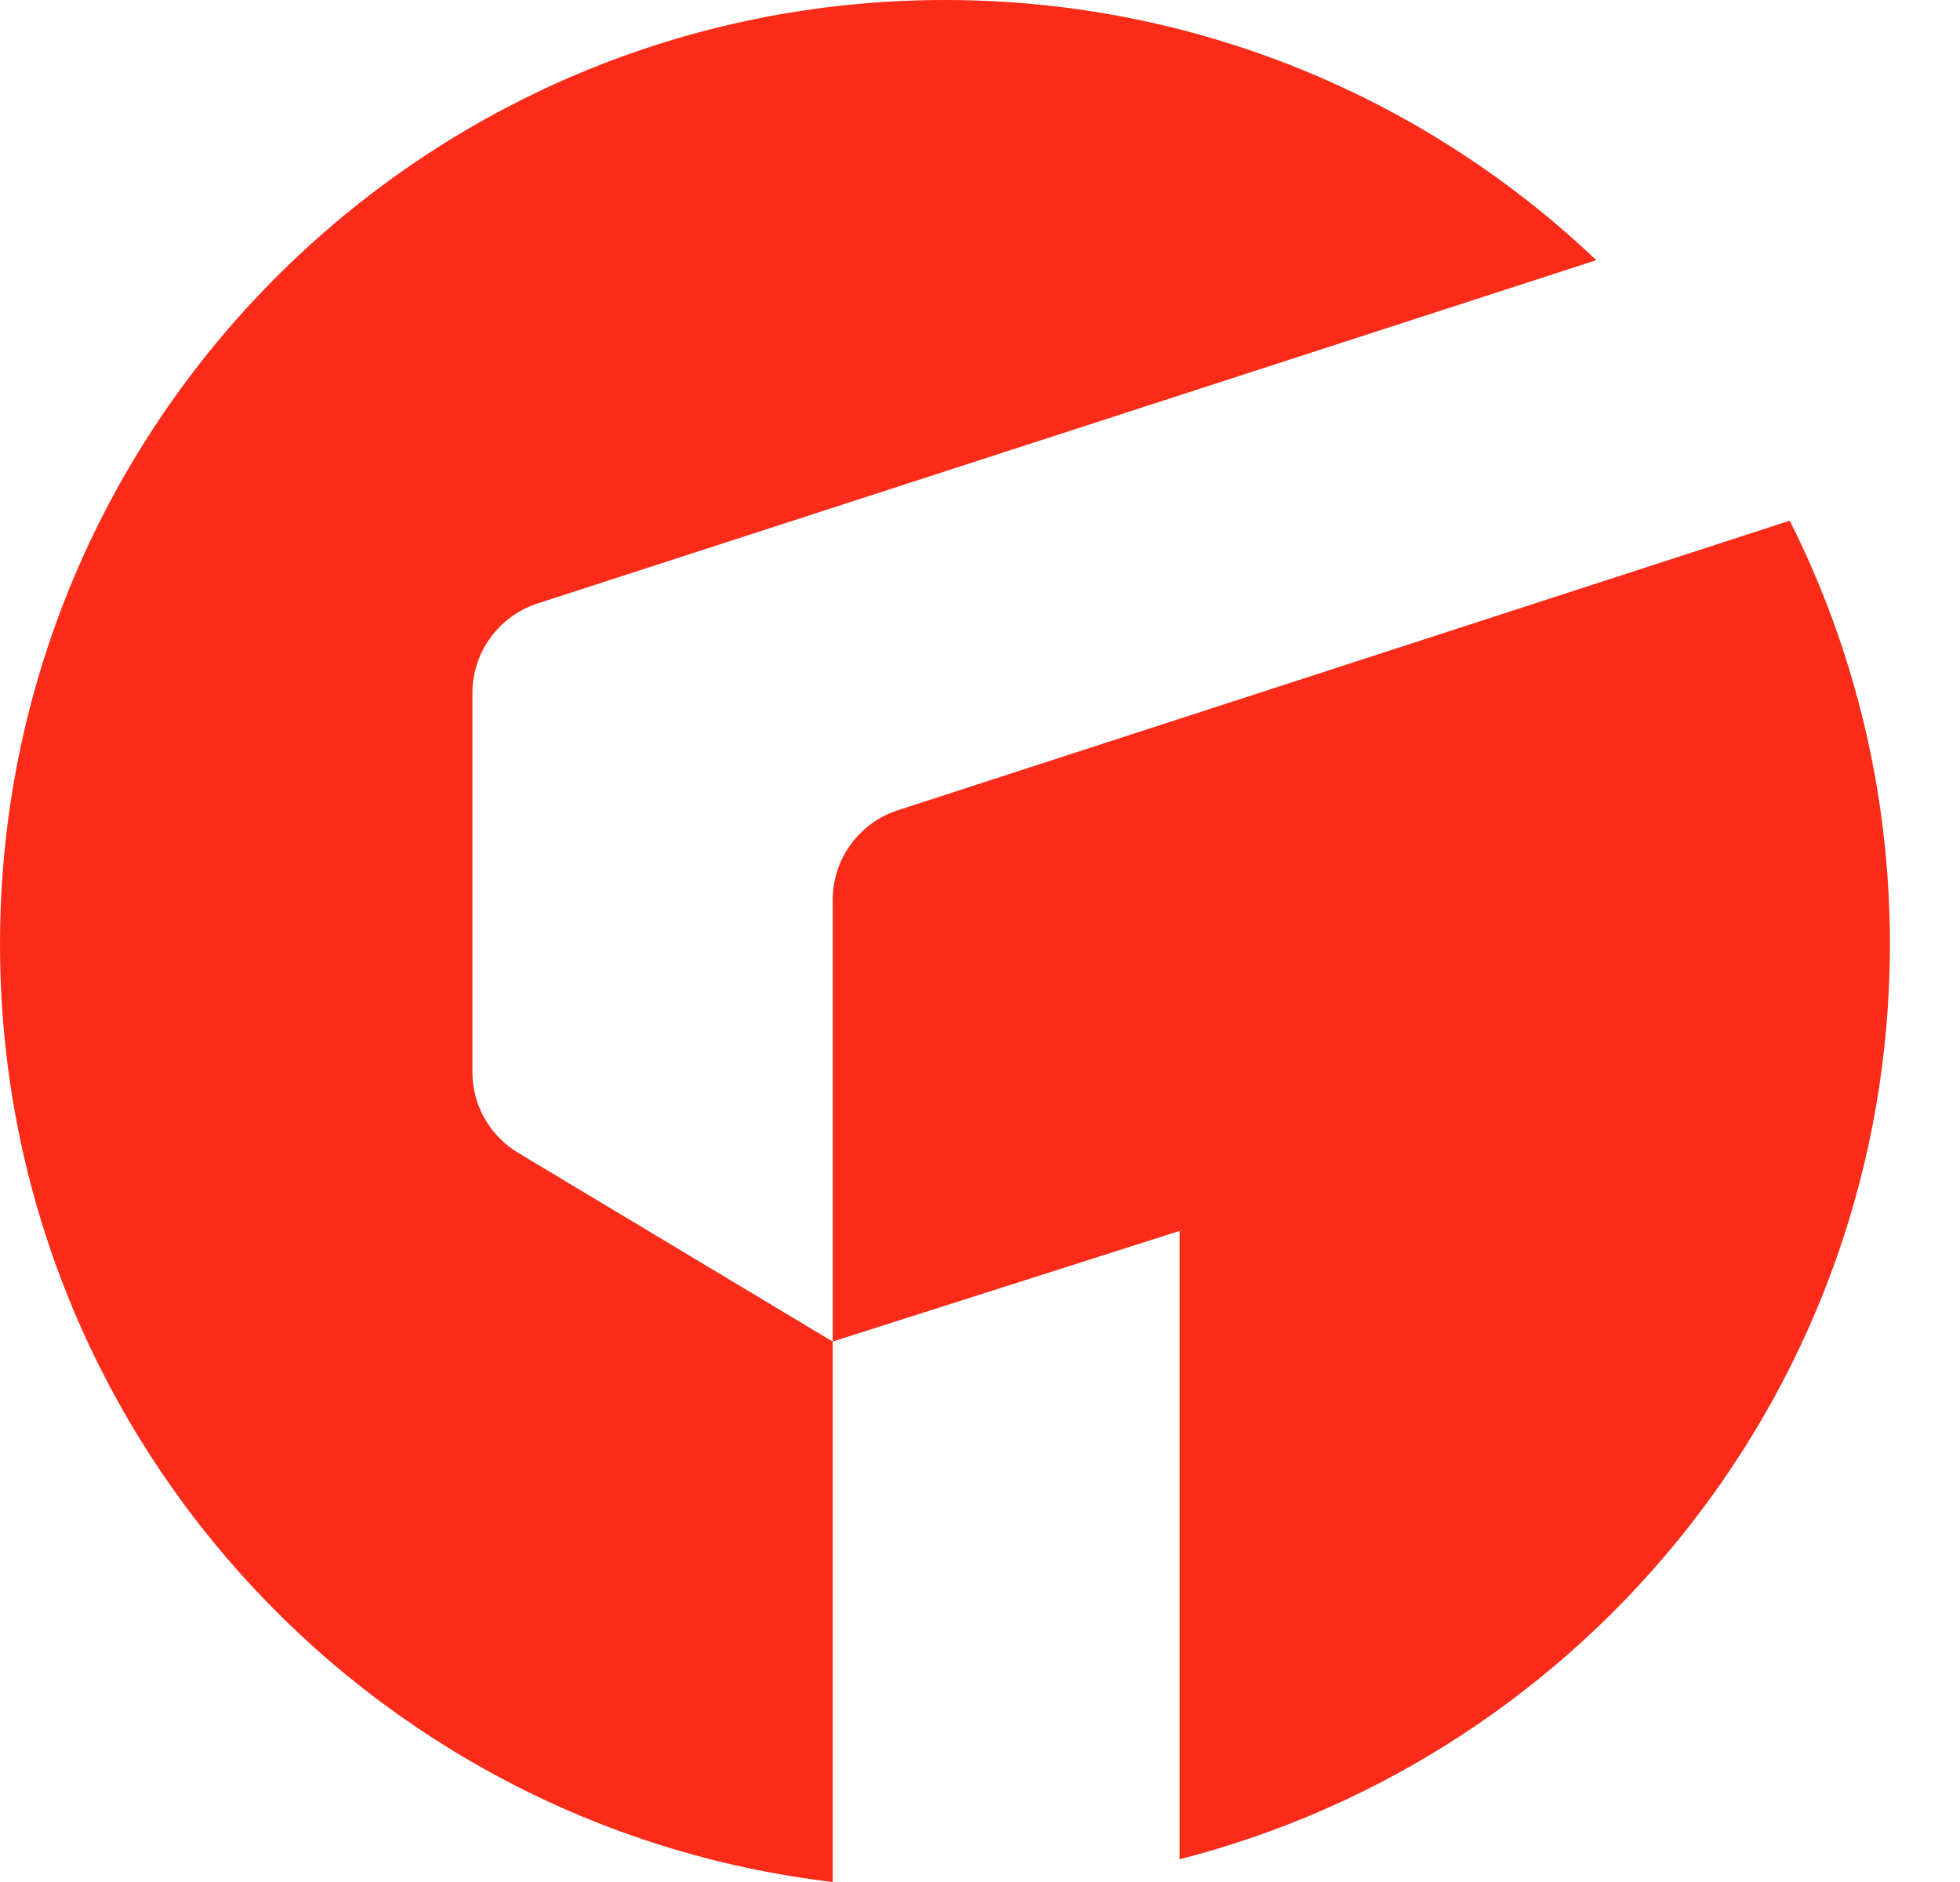 <svg width="25" height="24" viewBox="0 0 25 24" fill="none" xmlns="http://www.w3.org/2000/svg">
<path d="M12.053 0C15.274 0 18.199 1.262 20.361 3.318L6.859 7.695L6.8 7.716C6.336 7.893 6.026 8.337 6.026 8.836V13.674L6.028 13.741C6.05 14.136 6.267 14.496 6.61 14.702L10.621 17.108V11.473L10.623 11.411C10.649 10.917 10.977 10.487 11.453 10.332L22.828 6.64C23.646 8.265 24.106 10.1 24.106 12.042C24.106 17.66 20.255 22.38 15.046 23.71L15.046 15.697L10.621 17.108L10.621 24C4.639 23.293 0 18.209 0 12.042C0 5.391 5.396 0 12.053 0Z" fill="#FA2C19"/>
</svg>
